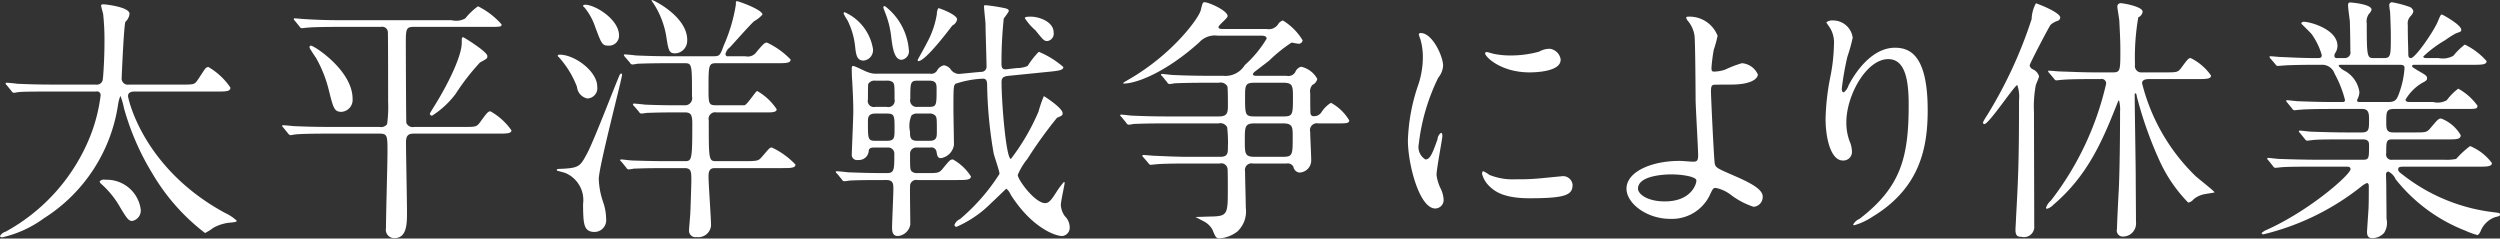 <svg xmlns="http://www.w3.org/2000/svg" width="190.656" height="18.19"><rect width="100%" height="100%" fill="#333333" stroke="none"/><defs><style>.cls-1 {
        fill: #fff;
        fill-rule: evenodd;
      }</style></defs><path id="_90th_history_1943_text_sp.svg" data-name="90th_history_1943_text_sp.svg" class="cls-1" d="M33.546,2354.54c-1.816,0-2.241.02-2.434,0.04-0.058,0-.349.06-0.406,0.06a0.272,0.272,0,0,1-.175-0.14l-0.367-.45a0.17,0.17,0,0,1-.076-0.12,0.052,0.052,0,0,1,.057-0.06c0.136,0,.735.06,0.85,0.08,0.947,0.04,1.74.06,2.647,0.06h3.324a0.46,0.46,0,0,0,.522-0.34c0.057-.39.135-1.74,0.135-2.86a18.742,18.742,0,0,0-.1-2.18c-0.02-.1-0.155-0.55-0.155-0.65,0-.06.058-0.09,0.174-0.09,0.194,0,1.991.21,1.991,0.72a0.936,0.936,0,0,1-.31.61c-0.115.16-.289,4.2-0.289,4.3a0.468,0.468,0,0,0,.56.49h4.1c0.812,0,.909,0,1.141-0.36,0.1-.13.482-0.76,0.6-0.88a0.307,0.307,0,0,1,.213-0.1,5.149,5.149,0,0,1,1.681,1.57c0,0.3-.349.3-1.043,0.3H39.943c-0.271,0-.523.06-0.523,0.35,0,0.16,1.121,5.51,7.4,8.91a3.356,3.356,0,0,1,.889.59c0,0.11-.174.11-0.521,0.15a3.208,3.208,0,0,0-1.276.4,3.553,3.553,0,0,1-.618.39,15.684,15.684,0,0,1-4-4.51,19.626,19.626,0,0,1-2.183-5.01,5.5,5.5,0,0,0-.271-0.94,2.68,2.68,0,0,0-.174.63A12.429,12.429,0,0,1,33,2364.21a8.65,8.65,0,0,1-3.169,1.45c-0.058,0-.174-0.02-0.174-0.1a0.7,0.7,0,0,1,.425-0.33,14.381,14.381,0,0,0,6.453-7.28,12.614,12.614,0,0,0,.793-3.1,0.277,0.277,0,0,0-.348-0.31H33.546Zm6.2,9.87c-0.271,0-.386-0.14-0.928-1.04a6.93,6.93,0,0,0-1.449-1.79,0.365,0.365,0,0,1-.116-0.18,0.437,0.437,0,0,1,.445-0.13,2.61,2.61,0,0,1,2.686,2.23A0.81,0.81,0,0,1,39.75,2364.41Zm15.775-14.8c-1.68,0-2.242.04-2.435,0.06-0.058,0-.347.04-0.406,0.04a0.207,0.207,0,0,1-.174-0.12l-0.367-.45a0.191,0.191,0,0,1-.078-0.14,0.049,0.049,0,0,1,.058-0.04c0.135,0,.734.06,0.85,0.06,0.947,0.06,1.739.08,2.647,0.08h8.483a1.4,1.4,0,0,0,1.043-.14,4.926,4.926,0,0,1,.966-0.92,5.833,5.833,0,0,1,1.8,1.38c0,0.19-.1.19-1.024,0.19h-5.7c-0.579,0-.579.22-0.579,1.32,0,0.6.019,5.88,0.039,6a0.522,0.522,0,0,0,.6.31h3.767c0.889,0,.987,0,1.237-0.33,0.561-.78.638-0.86,0.812-0.86a4.874,4.874,0,0,1,1.6,1.45c0,0.25-.386.25-1.024,0.25h-6.4c-0.386,0-.618.08-0.618,0.67,0,0.83.077,4.53,0.077,5.28,0,0.92,0,2.02-.966,2.02a0.638,0.638,0,0,1-.638-0.76c0-.93.116-4.97,0.116-5.79,0-1.26,0-1.42-.617-1.42H54.656c-1.7,0-2.261.04-2.454,0.06-0.058,0-.349.06-0.407,0.06a0.33,0.33,0,0,1-.174-0.14l-0.367-.45a0.186,0.186,0,0,1-.076-0.11,0.052,0.052,0,0,1,.057-0.06c0.136,0,.735.06,0.851,0.07,0.946,0.04,1.759.06,2.666,0.06h3.865a0.563,0.563,0,0,0,.561-0.21,9.86,9.86,0,0,0,.077-1.73c0-.08,0-5.24-0.02-5.31a0.428,0.428,0,0,0-.521-0.38H55.525Zm-2.164,1.43c0.271,0,3.188,1.91,3.188,4.05a0.914,0.914,0,0,1-.849,1c-0.542,0-.618-0.28-0.948-1.59a9.489,9.489,0,0,0-.985-2.51c-0.077-.12-0.464-0.69-0.5-0.79C53.264,2351.14,53.264,2351.04,53.361,2351.04Zm12.908,1.28a17.272,17.272,0,0,0-1.855,2.39,6.735,6.735,0,0,1-1.8,1.67,0.168,0.168,0,0,1-.174-0.16c0-.02.348-0.58,0.386-0.64,1.121-1.81,2.048-3.81,2.048-4.75,0-.37,0-0.43.115-0.43,0.039,0,1.837,1.1,1.837,1.43C66.83,2352.03,66.791,2352.03,66.269,2352.32Zm6.077,8.12c1.469-.06,1.545-0.17,2.068-1.14,0.5-.9,2.107-5.12,2.474-5.96a0.337,0.337,0,0,1,.135-0.18,0.107,0.107,0,0,1,.078.1c0,0.28-1.777,7.03-1.777,7.95a5.967,5.967,0,0,0,.347,1.8,4.037,4.037,0,0,1,.213,1.22,0.9,0.9,0,0,1-.87,1.02c-0.87,0-.87-0.65-0.889-2.12a2.241,2.241,0,0,0-1.333-2.37c-0.1-.04-0.56-0.16-0.638-0.18C72.036,2360.44,72.249,2360.44,72.346,2360.44Zm0-8.71c1.159,0,2.86,1.28,2.86,2.43a0.786,0.786,0,0,1-.753.91,1,1,0,0,1-.792-0.89,7.17,7.17,0,0,0-1.392-2.27c-0.057-.04-0.1-0.1-0.057-0.14A0.158,0.158,0,0,1,72.346,2351.73Zm1.933-3.81c0.773,0,2.589,1.12,2.589,2.34a0.755,0.755,0,0,1-.812.78c-0.464,0-.521-0.13-1-1.41a4.642,4.642,0,0,0-.831-1.51,0.174,0.174,0,0,1-.1-0.14A0.254,0.254,0,0,1,74.279,2347.92Zm7.13,8.21c-1.7,0-2.261.04-2.435,0.04a3.1,3.1,0,0,1-.425.05,0.224,0.224,0,0,1-.154-0.13l-0.386-.45a0.169,0.169,0,0,1-.078-0.12c0-.04.019-0.06,0.078-0.06,0.115,0,.714.06,0.849,0.08,0.948,0.04,1.74.05,2.648,0.05h0.386a0.542,0.542,0,0,0,.541-0.68c0-2.53,0-2.53-.618-2.53h-1.1c-1.7,0-2.261.04-2.434,0.04a3.287,3.287,0,0,1-.406.06,0.235,0.235,0,0,1-.174-0.14l-0.386-.45a0.344,0.344,0,0,1-.078-0.12c0-.04.019-0.06,0.078-0.06,0.135,0,.714.06,0.85,0.08,0.947,0.04,1.739.06,2.647,0.06h3.246c0.483,0,.522-0.06.792-0.81a12.485,12.485,0,0,0,.928-3.12c0-.21,0-0.27.076-0.27,0.136,0,1.952.65,1.952,1.02a2.345,2.345,0,0,1-.638.51c-0.308.27-1.565,1.69-1.835,1.98a0.917,0.917,0,0,0-.347.51,0.171,0.171,0,0,0,.213.18h1.294a0.81,0.81,0,0,0,.87-0.34c0.542-.64.618-0.7,0.792-0.7a6.068,6.068,0,0,1,1.8,1.29c0,0.28-.387.28-1.024,0.28H84.307c-0.6,0-.618.1-0.618,1.88,0,1.22,0,1.33.618,1.33h1.508c0.483,0,.541,0,0.638-0.01,0.213-.08.849-1.08,0.946-1.08a4.367,4.367,0,0,1,1.488,1.39c0,0.18-.213.24-0.579,0.24h-4.02a0.5,0.5,0,0,0-.58.61c0,3.11,0,3.11.618,3.11H86.51c0.948,0,1-.05,1.237-0.31,0.561-.65.6-0.73,0.773-0.73a5.931,5.931,0,0,1,1.8,1.3c0,0.27-.386.27-1.024,0.27H84.23c-0.25,0-.541,0-0.541.61,0,0.59.193,3.22,0.193,3.77a0.973,0.973,0,0,1-1.1.88,0.491,0.491,0,0,1-.579-0.51c0-.17.1-1.19,0.1-1.39,0.02-.33.077-2.22,0.077-2.38,0-.7,0-0.98-0.521-0.98h-1.43c-1.7,0-2.242.04-2.435,0.04a2.862,2.862,0,0,1-.406.06,0.236,0.236,0,0,1-.175-0.14l-0.367-.45a0.234,0.234,0,0,1-.1-0.12,0.068,0.068,0,0,1,.077-0.05c0.136,0,.735.08,0.85,0.08,0.948,0.03,1.74.05,2.647,0.05h1.314c0.58,0,.618,0,0.618-2.88,0-.67-0.117-0.84-0.579-0.84H81.409Zm0.657-5.52a0.96,0.96,0,0,1-.909,1.02c-0.483,0-.521-0.23-0.695-1.35a6.541,6.541,0,0,0-.986-2.49,0.748,0.748,0,0,1-.135-0.24C79.4,2347.51,82.066,2348.79,82.066,2350.61Zm18.519,2.57a0.528,0.528,0,0,0,.523-0.21,0.785,0.785,0,0,1,.54-0.43,0.767,0.767,0,0,1,.541.35,0.808,0.808,0,0,0,.6.31c0.039,0,1.605-.16,1.72-0.16a0.386,0.386,0,0,0,.387-0.41c0-.45-0.077-2.68-0.077-3.2,0-.19-0.117-1.17-0.117-1.41,0-.06.078-0.06,0.155-0.06a12.89,12.89,0,0,1,1.314.2c0.213,0.04.425,0.08,0.425,0.25a3.607,3.607,0,0,1-.386.55,32,32,0,0,0-.174,3.48c0,0.43.194,0.43,0.483,0.39l0.7-.08a2.055,2.055,0,0,0,.811-0.16,6.24,6.24,0,0,1,.851-1.08,6.9,6.9,0,0,1,1.874,1.16c0,0.24-.367.28-0.87,0.34l-3.285.33c-0.29.04-.56,0.06-0.56,0.47,0,1.59.348,5.87,0.715,5.87a16.746,16.746,0,0,0,2.106-3.61,8.782,8.782,0,0,1,.406-1.18c0.019,0,1.43.9,1.43,1.3,0,0.17-.039.19-0.425,0.35a32.951,32.951,0,0,0-2.261,3.14,4.942,4.942,0,0,0-.734,1.22c0,0.37,1.313,2.15,2.087,2.15,0.309,0,.5-0.27.947-0.98a6.228,6.228,0,0,1,.483-0.63c0.057,0,.057.04,0.057,0.08,0,0.12-.289,1.4-0.289,1.67a1.616,1.616,0,0,0,.309.86,1.192,1.192,0,0,1,.367.83,0.633,0.633,0,0,1-.58.68c-0.482,0-2.28-.58-3.923-3.16a1.162,1.162,0,0,0-.328-0.45c-0.019,0-.928.89-1.121,1.06a8.561,8.561,0,0,1-2.686,1.85,0.168,0.168,0,0,1-.154-0.14,0.767,0.767,0,0,1,.425-0.45,15.072,15.072,0,0,0,3.014-3.45c0-.22-0.387-1.3-0.444-1.55a33.509,33.509,0,0,1-.5-5.2c0-.24-0.019-0.51-0.308-0.51a7.462,7.462,0,0,0-2.107.39c-0.155.15-.155,0.35-0.155,2,0,0.37.039,2.24,0.039,2.67a1.2,1.2,0,0,1-.986,1c-0.27,0-.29-0.2-0.347-0.51a0.389,0.389,0,0,0-.464-0.3H99.542a0.465,0.465,0,0,0-.483.47c0,1.08,0,1.2.115,1.34a0.585,0.585,0,0,0,.445.14H100.3c0.869,0,.966,0,1.237-0.32,0.541-.67.6-0.72,0.792-0.72a3.882,3.882,0,0,1,1.372,1.29c0,0.28-.406.28-1.044,0.28H99.62a0.464,0.464,0,0,0-.56.49c-0.019.41,0.018,2.45,0.018,2.9a1.056,1.056,0,0,1-.946.88c-0.406,0-.445-0.35-0.445-0.66,0-.42.1-2.46,0.1-2.93,0-.35,0-0.68-0.523-0.68H96.875c-0.464,0-1.758,0-2.434.04a2.816,2.816,0,0,1-.406.05,0.217,0.217,0,0,1-.174-0.13l-0.367-.45a0.212,0.212,0,0,1-.1-0.12,0.068,0.068,0,0,1,.078-0.06c0.115,0,.714.06,0.85,0.08,0.56,0.02,1.545.06,2.647,0.06H97.3c0.56,0,.56-0.26.56-1.51a0.461,0.461,0,0,0-.482-0.44H96.335c-0.271,0-.386.06-0.425,0.22a0.747,0.747,0,0,1-.812.73,0.4,0.4,0,0,1-.483-0.44c0-.25.116-2.74,0.116-3.25,0-.79-0.039-1.51-0.078-2.24-0.039-.55-0.039-0.84-0.039-1.02,0-.1,0-0.22.1-0.22,0.154,0,.927.42,1.12,0.47a1.651,1.651,0,0,0,.7.12h4.057Zm-4.347-1.84a0.8,0.8,0,0,1-.715.84c-0.522,0-.581-0.43-0.657-1.14a5.771,5.771,0,0,0-.58-1.94,3.416,3.416,0,0,1-.29-0.51,0.091,0.091,0,0,1,.078-0.1A3.715,3.715,0,0,1,96.238,2351.34Zm1.043,4.37a0.488,0.488,0,0,0,.6-0.59c0-1.09,0-1.21-.193-1.33a0.741,0.741,0,0,0-.406-0.08h-0.87a0.548,0.548,0,0,0-.541.26c-0.02.04-.02,1.08-0.02,1.17a0.463,0.463,0,0,0,.56.57h0.87Zm0,2.59c0.6,0,.6-0.23.6-0.9,0-1.02,0-1.18-.6-1.18h-0.85c-0.58,0-.58.32-0.58,0.65,0,1.32,0,1.43.6,1.43h0.831Zm1.681-6.98a0.654,0.654,0,0,1-.541.8c-0.581,0-.7-0.96-0.811-1.88a7.1,7.1,0,0,0-.483-1.81c-0.039-.13-0.1-0.25-0.1-0.29,0-.06.019-0.14,0.136-0.1A4.652,4.652,0,0,1,98.963,2351.32Zm1.584,6.98c0.561,0,.561-0.31.561-0.7,0-1,0-1.1-.136-1.24a0.6,0.6,0,0,0-.463-0.14h-0.87a0.628,0.628,0,0,0-.464.14,2.028,2.028,0,0,0-.115,1.24c0,0.39,0,.7.56,0.7h0.927Zm-0.038-2.59c0.579,0,.579-0.13.579-1.35,0-.35,0-0.65-0.561-0.65H99.659c-0.581,0-.581.14-0.581,1.39a0.49,0.49,0,0,0,.542.61h0.889Zm-0.194-4.82a6.823,6.823,0,0,0,.793-2.26,0.881,0.881,0,0,1,.115-0.45c0.078,0,1.43.49,1.43,0.86a0.674,0.674,0,0,1-.367.47c-0.039.04-2.009,2.71-2.59,2.71-0.077,0-.038-0.1-0.038-0.12C99.7,2352.01,100.219,2351.08,100.315,2350.89Zm7.962-2.06c0.6,0,1.738.37,1.738,1.21a0.566,0.566,0,0,1-.482.65c-0.252,0-.31-0.08-0.909-0.82a4.3,4.3,0,0,1-.811-0.93C107.832,2348.88,107.851,2348.83,108.277,2348.83Zm21.921,8.14a0.526,0.526,0,0,0-.618.65c0,0.33.076,1.8,0.076,2.1a0.93,0.93,0,0,1-.888,1,0.514,0.514,0,0,1-.464-0.43,0.476,0.476,0,0,0-.522-0.26h-2.57a0.5,0.5,0,0,0-.6.59c0,0.45.057,2.39,0.057,2.79a2.094,2.094,0,0,1-.636,1.8,2.583,2.583,0,0,1-1.334.53c-0.31,0-.328-0.08-0.58-0.68a1.585,1.585,0,0,0-.676-0.63c-0.232-.12-0.484-0.26-0.619-0.32,0,0,1.159-.04,1.315-0.04,1.159-.04,1.159-0.23,1.159-2.19,0-.26,0-1.3-0.02-1.42a0.476,0.476,0,0,0-.6-0.43h-2.415c-1.7,0-2.261.04-2.434,0.06-0.078,0-.349.04-0.406,0.04a0.207,0.207,0,0,1-.175-0.12l-0.386-.45a0.168,0.168,0,0,1-.077-0.14c0-.04.019-0.04,0.077-0.04,0.136,0,.715.06,0.85,0.06,0.948,0.04,1.74.08,2.647,0.08H122.7c0.6,0,.6-0.29.6-0.76a10.034,10.034,0,0,0-.059-1.5,0.584,0.584,0,0,0-.656-0.29h-4.02c-1.681,0-2.241.04-2.434,0.04a2.841,2.841,0,0,1-.406.06,0.233,0.233,0,0,1-.174-0.14l-0.368-.45a0.29,0.29,0,0,1-.1-0.12,0.068,0.068,0,0,1,.078-0.06c0.135,0,.734.08,0.849,0.08,0.948,0.04,1.74.06,2.649,0.06H122.6c0.618,0,.7-0.24.7-0.8,0-.22,0-1.36-0.039-1.49a0.593,0.593,0,0,0-.657-0.28h-0.927c-1.682,0-2.242.04-2.435,0.04a2.862,2.862,0,0,1-.406.06,0.232,0.232,0,0,1-.173-0.14l-0.368-.45a0.279,0.279,0,0,1-.1-0.12,0.067,0.067,0,0,1,.076-0.06c0.136,0,.735.08,0.85,0.08,0.948,0.04,1.74.06,2.649,0.06h1.159a1.732,1.732,0,0,0,1.662-.82,8.659,8.659,0,0,0,1.662-2.01c0-.23-0.291-0.23-0.445-0.23h-3.285a1.607,1.607,0,0,0-1.41.51c-2.59,2.33-4.832,3.14-5.739,3.14-0.156,0-.039-0.08.347-0.3,3.381-1.94,5.372-4.71,5.507-5.29,0.135-.55.154-0.61,0.29-0.61,0.309,0,1.758.63,1.758,1.06,0,0.17-.695.68-0.695,0.84,0,0.12.135,0.14,0.348,0.14h3.324a0.849,0.849,0,0,0,.869-0.35,0.654,0.654,0,0,1,.368-0.3,4.5,4.5,0,0,1,1.506,1.51,0.292,0.292,0,0,1-.347.26c-0.078,0-.426-0.08-0.5-0.08a11.373,11.373,0,0,0-1.7,1.37c-0.174.14-.985,0.75-1.141,0.88a0.319,0.319,0,0,0-.1.16c0,0.12.174,0.12,0.309,0.12h2.261a0.605,0.605,0,0,0,.657-0.28,0.68,0.68,0,0,1,.444-0.41,1.846,1.846,0,0,1,1.237.93,0.649,0.649,0,0,1-.367.45,0.739,0.739,0,0,0-.173.63c0,0.17,0,1.45.019,1.53a0.233,0.233,0,0,0,.27.23,0.658,0.658,0,0,0,.561-0.29,2.287,2.287,0,0,1,.734-0.73,3.649,3.649,0,0,1,1.391,1.34c0,0.23-.252.23-0.851,0.23H130.2Zm-2.705,2.55c0.753,0,.753-0.16.753-1.53,0-.75,0-1.02-0.753-1.02h-2.146c-0.753,0-.753.25-0.753,1.3,0,1.01,0,1.25.753,1.25h2.146Zm0.038-3.08c0.734,0,.734-0.14.734-1.55,0-.81-0.058-1.02-0.734-1.02h-2.184c-0.734,0-.734.18-0.734,1.16,0,1.29.02,1.41,0.734,1.41h2.184Zm10.83,3.28c0.328,0,.5-0.32.927-1.53a0.657,0.657,0,0,1,.271-0.5c0.1,0,.1.2,0.1,0.24,0,0.22-.445,2.51-0.445,2.98a3.377,3.377,0,0,0,.31,1.02,2.176,2.176,0,0,1,.232.87,0.648,0.648,0,0,1-.638.66c-1.2,0-2.087-3.33-2.087-5.21a14.27,14.27,0,0,1,.811-4.28,6.75,6.75,0,0,0,.33-2.04,4.907,4.907,0,0,0-.195-1.4,2.241,2.241,0,0,1-.115-0.35,0.138,0.138,0,0,1,.154-0.1c0.889,0,1.7,1.79,1.7,2.49a1.576,1.576,0,0,1-.367.91,15.392,15.392,0,0,0-1.488,5.06A1.106,1.106,0,0,0,138.361,2359.72Zm11.226,1.96c0,0.76-.579,1-3.285,1-1.894,0-2.608-.49-3.014-0.88a1.983,1.983,0,0,1-.6-0.98c0-.04,0-0.2.1-0.2a2.82,2.82,0,0,1,.464.28,4.757,4.757,0,0,0,2.068.33,15.563,15.563,0,0,0,1.681-.06c0.27-.02,1.623-0.16,1.7-0.16A0.732,0.732,0,0,1,149.587,2361.68Zm-0.907-9.56c0,0.96-2.146.96-2.378,0.96-2.183,0-3.382-1.19-3.382-1.45,0-.04.02-0.1,0.136-0.1,0.058,0,.289.08,0.541,0.14a6.388,6.388,0,0,0,1.314.12,8.089,8.089,0,0,0,2.126-.29,1.616,1.616,0,0,1,.83-0.22A0.97,0.97,0,0,1,148.68,2352.12Zm11.967-1.82a9.4,9.4,0,0,1-.291,1.06,12.882,12.882,0,0,0-.173,1.35c0,0.26.019,0.31,0.232,0.31a2.9,2.9,0,0,0,.811-0.15,8.351,8.351,0,0,1,1.276-.49,1.449,1.449,0,0,1,1.217.86c0,0.3-.464.77-2.048,0.77-0.039,0-1.295,0-1.334.02-0.154.04-.193,0.15-0.193,0.53s0.232,5.27.29,5.49c0.078,0.29.193,0.35,1.2,0.79,1.2,0.52,2.454,1.07,2.454,1.7a0.747,0.747,0,0,1-.7.79,5.934,5.934,0,0,1-1.779-.95,2.811,2.811,0,0,0-1.1-.49c-0.193,0-.232.06-0.484,0.61a3.2,3.2,0,0,1-3,1.75c-1.778,0-3.323-1.18-3.323-2.3,0-1.27,1.855-2.12,4.057-2.12,0.174,0,.87.06,1,0.06,0.29,0,.406-0.04.406-0.49,0-.49-0.193-3.74-0.193-4.24,0-.15-0.02-4.16-0.078-4.84a2.256,2.256,0,0,0-.521-1.18,0.445,0.445,0,0,1-.117-0.24c0-.07.136-0.07,0.175-0.07A2.293,2.293,0,0,1,160.647,2350.3Zm-3.537,10.56c-0.193,0-2.532.01-2.532,1.09,0,0.38.658,0.97,2.049,0.97,2.106,0,2.455-1.46,2.4-1.63C158.946,2361.03,157.961,2360.86,157.11,2360.86Zm16.547-8.79c-1.642,0-3.189,2.74-3.189,4.82a4.025,4.025,0,0,0,.252,1.45,2,2,0,0,1,.173.75,0.652,0.652,0,0,1-.695.71c-0.889,0-1.314-1.63-1.314-3.18a17.977,17.977,0,0,1,.347-3.12,13.613,13.613,0,0,0,.291-2.52,2.17,2.17,0,0,0-.252-1.21c-0.039-.08-0.328-0.47-0.328-0.51a0.764,0.764,0,0,1,.522-0.14,1.508,1.508,0,0,1,1.488,1.32,12.92,12.92,0,0,1-.406,1.45,21.111,21.111,0,0,0-.425,2.43c0,0.06,0,.28.154,0.28a1,1,0,0,0,.349-0.5c0.212-.43,1.525-2.9,3.554-2.9,1.2,0,2.493.65,2.493,4.77,0,2.77-.54,5.91-4.212,8.12a5.028,5.028,0,0,1-1.391.65,0.068,0.068,0,0,1-.077-0.06,0.994,0.994,0,0,1,.483-0.43c3.169-2.43,3.748-4.71,3.748-8.71C175.222,2353.38,174.836,2352.07,173.657,2352.07Zm9.843,1.98c-0.193,0-2.164,2.98-2.512,2.98a0.133,0.133,0,0,1-.1-0.14,4.168,4.168,0,0,1,.309-0.53,33.859,33.859,0,0,0,3.4-7.34,2.734,2.734,0,0,1,.329-1.21c0.5,0.17,1.855.74,1.855,1.09a0.294,0.294,0,0,1-.232.26,1.443,1.443,0,0,0-.5.29c-0.115.12-1.6,2.97-1.6,3.09a0.4,0.4,0,0,0,.251.31,0.843,0.843,0,0,1,.464.53c0,0.1-.232.59-0.251,0.69a8.887,8.887,0,0,0-.136,2.06c0,1.23.019,7.3,0.019,8.65a0.78,0.78,0,0,1-.966.84c-0.271,0-.464-0.04-0.464-0.54,0-.12.039-0.69,0.039-0.83,0.174-3.18.232-4.4,0.232-9.05A2.708,2.708,0,0,0,183.5,2354.05Zm5.835-.46c-1.7,0-2.26.04-2.434,0.06-0.078,0-.367.04-0.425,0.04a0.217,0.217,0,0,1-.155-0.11l-0.386-.46a0.214,0.214,0,0,1-.078-0.13c0-.04.02-0.04,0.058-0.04,0.135,0,.734.06,0.87,0.06,0.947,0.03,1.739.07,2.647,0.07h1.353c0.579,0,.579-0.13.579-1.74,0-.77-0.057-1.69-0.076-2.14,0-.18-0.155-0.98-0.155-1.14a0.259,0.259,0,0,1,.328-0.25c0.135,0,1.6.25,1.6,0.64a0.527,0.527,0,0,1-.328.43,17.806,17.806,0,0,0-.252,3.62,0.487,0.487,0,0,0,.541.58h1.74c0.889,0,.985,0,1.236-0.33,0.5-.68.56-0.76,0.734-0.76a4.1,4.1,0,0,1,1.547,1.33c0,0.27-.387.27-1.024,0.27h-3.634c-0.27,0-.6.02-0.6,0.32a14.894,14.894,0,0,0,4.059,7.06c0.212,0.2,1.469,1.18,1.469,1.26,0,0.02-.7.12-0.831,0.15a1.842,1.842,0,0,0-.774.38,0.664,0.664,0,0,1-.406.25,11.2,11.2,0,0,1-2.105-3.02,29.7,29.7,0,0,1-1.8-5.02c-0.039-.22-0.058-0.3-0.116-0.3a0.172,0.172,0,0,0-.058.18c0,0.98.078,5.36,0.078,6.24,0,0.53.019,2.92,0.019,3.39a1,1,0,0,1-1.024,1.12,0.455,0.455,0,0,1-.425-0.58c0-.34.1-2.38,0.135-2.93,0.077-1.55.1-4.43,0.1-6.02a2.666,2.666,0,0,0-.078-0.85c-0.058,0-.058.04-0.213,0.42-1.1,2.78-2.241,5.37-4.811,7.55a1.035,1.035,0,0,1-.463.29,0.072,0.072,0,0,1-.078-0.09,1.24,1.24,0,0,1,.367-0.53,22.848,22.848,0,0,0,4.213-8.91,0.34,0.34,0,0,0-.425-0.36h-0.523Zm23.7,6.68c-0.27,0-.482,0-0.482.19s0.076,0.22.694,0.69a13.837,13.837,0,0,0,6.552,2.59c0.463,0.06.521,0.06,0.521,0.18s-0.1.13-.406,0.21a1.88,1.88,0,0,0-1.043.98,0.878,0.878,0,0,1-.251.38,5.4,5.4,0,0,1-.947-0.34,12.608,12.608,0,0,1-5.314-3.92,1.183,1.183,0,0,0-.561-0.59,0.207,0.207,0,0,0-.174.23c0,0.08.02,0.67,0.02,0.79,0,0.37.019,2.18,0.019,2.59a1.378,1.378,0,0,1-.193,1.08,1.215,1.215,0,0,1-.87.39c-0.232,0-.425-0.06-0.425-0.49,0-.04.1-1.51,0.117-1.8,0.019-.51.019-1.14,0.019-1.65,0-.08,0-0.26-0.155-0.26a2,2,0,0,0-.463.3,19.215,19.215,0,0,1-7.421,3.61,0.125,0.125,0,0,1-.136-0.1,1.452,1.452,0,0,1,.406-0.25c3.324-1.5,6.377-4.22,6.377-4.62,0-.19-0.193-0.19-0.328-0.19h-2.551c-0.637,0-1.836,0-2.338.04-0.058,0-.444.05-0.522,0.05a0.231,0.231,0,0,1-.174-0.13l-0.367-.46a0.186,0.186,0,0,1-.077-0.11,0.062,0.062,0,0,1,.058-0.06c0.135,0,.715.08,0.85,0.08,0.56,0.02,1.855.06,2.667,0.06h3.788c0.405,0,.405-0.18.405-1.1,0-.22-0.019-0.45-0.483-0.45h-1.391c-0.716,0-1.894,0-2.319.04-0.058,0-.464.06-0.523,0.06a0.233,0.233,0,0,1-.173-0.12l-0.387-.48a0.186,0.186,0,0,1-.076-0.11,0.067,0.067,0,0,1,.076-0.06c0.117,0,.716.08,0.851,0.08,0.54,0.02,1.777.06,2.647,0.06h1.217c0.561,0,.561-0.24.561-0.96,0-.42,0-0.83-0.5-0.83h-2.339c-0.463,0-1.777,0-2.454.06-0.057,0-.347.04-0.406,0.04a0.253,0.253,0,0,1-.174-0.14l-0.366-.45a0.218,0.218,0,0,1-.078-0.12,0.063,0.063,0,0,1,.058-0.06c0.116,0,.715.08,0.851,0.08,0.56,0.02,1.564.06,2.647,0.06h0.715c0.1,0,.212,0,0.212-0.16a8.467,8.467,0,0,0-.792-2,1,1,0,0,0-1-.68h-0.482c-0.774,0-2.068.02-2.436,0.06-0.077,0-.348.03-0.425,0.03a0.193,0.193,0,0,1-.155-0.11l-0.386-.45a0.191,0.191,0,0,1-.078-0.14,0.046,0.046,0,0,1,.059-0.04c0.136,0,.715.06,0.85,0.06,0.56,0.02,1.565.08,2.667,0.08,0.29,0,.405,0,0.405-0.24a5.2,5.2,0,0,0-.772-1.59c-0.117-.14-0.792-0.8-0.792-0.8a0.179,0.179,0,0,1,.193-0.14c0.482,0,2.569.57,2.569,1.84a1.017,1.017,0,0,1-.135.49,0.428,0.428,0,0,0-.1.28,0.174,0.174,0,0,0,.213.16h0.581a0.429,0.429,0,0,0,.425-0.53c0-.36-0.02-1.75-0.039-2.28-0.02-.18-0.136-1-0.136-1.2,0-.23.077-0.23,0.193-0.23,0.039,0,1.6.12,1.6,0.55a0.691,0.691,0,0,1-.194.31,0.994,0.994,0,0,0-.174.75c0,2.63.038,2.63,0.58,2.63h0.695c0.561,0,.561-0.16.561-1.69,0-.53-0.038-1.51-0.058-1.87a3.115,3.115,0,0,1-.058-0.43,0.222,0.222,0,0,1,.193-0.27,8.092,8.092,0,0,1,1.334.35,0.454,0.454,0,0,1,.309.35,0.731,0.731,0,0,1-.213.36,0.807,0.807,0,0,0-.213.68c0,1.12.02,1.22,0.039,2.22,0,0.14.02,0.3,0.193,0.3,0.348,0,1.74-2.04,2.049-2.77,0.212-.51.232-0.55,0.329-0.55,0.038,0,1.468.78,1.468,1.16,0,0.14-.038.14-0.444,0.29a8.214,8.214,0,0,0-.793.51,8.772,8.772,0,0,0-1.661,1.24c0,0.1.154,0.12,0.231,0.12h0.947a1.622,1.622,0,0,0,1.121-.18,5.074,5.074,0,0,1,.869-0.85,5.227,5.227,0,0,1,1.662,1.26c0,0.28-.386.28-1.043,0.28h-4.425c-0.078,0-.212,0-0.212.09s0.037,0.1.425,0.34c0.636,0.37.714,0.41,0.714,0.61,0,0.13-.078.19-0.348,0.33a3.552,3.552,0,0,0-1.294,1.29c0,0.18.232,0.18,0.366,0.18h1.74a1.4,1.4,0,0,0,1.044-.14,4.3,4.3,0,0,1,.87-0.88,4.457,4.457,0,0,1,1.467,1.3c0,0.25-.1.25-0.985,0.25h-5.392c-0.579,0-.579.24-0.579,1,0,0.51,0,.79.542,0.79h1.6c0.851,0,.947,0,1.217-0.32,0.561-.66.619-0.74,0.831-0.74a2.924,2.924,0,0,1,1.489,1.27c0,0.32-.349.32-0.967,0.32h-4.232c-0.483,0-.483.15-0.483,1.06a0.4,0.4,0,0,0,.464.49h3.923a3.564,3.564,0,0,0,.946-0.06,7.119,7.119,0,0,1,1.063-.98,3.963,3.963,0,0,1,1.662,1.29c0,0.28-.386.28-1.024,0.28h-5.643Zm-4.869-7.77c-0.039,0-.155,0-0.155.09a1.435,1.435,0,0,0,.406.34,2.213,2.213,0,0,1,1.179,1.65,1.232,1.232,0,0,1-.135.51,0.3,0.3,0,0,0-.039.15c0,0.1.135,0.1,0.212,0.1h2.146c0.56,0,.675-0.16.888-0.8a6.71,6.71,0,0,0,.367-1.79c0-.19-0.077-0.25-0.406-0.25h-4.463Z" transform="translate(-29.656 -2347.56)"/></svg>